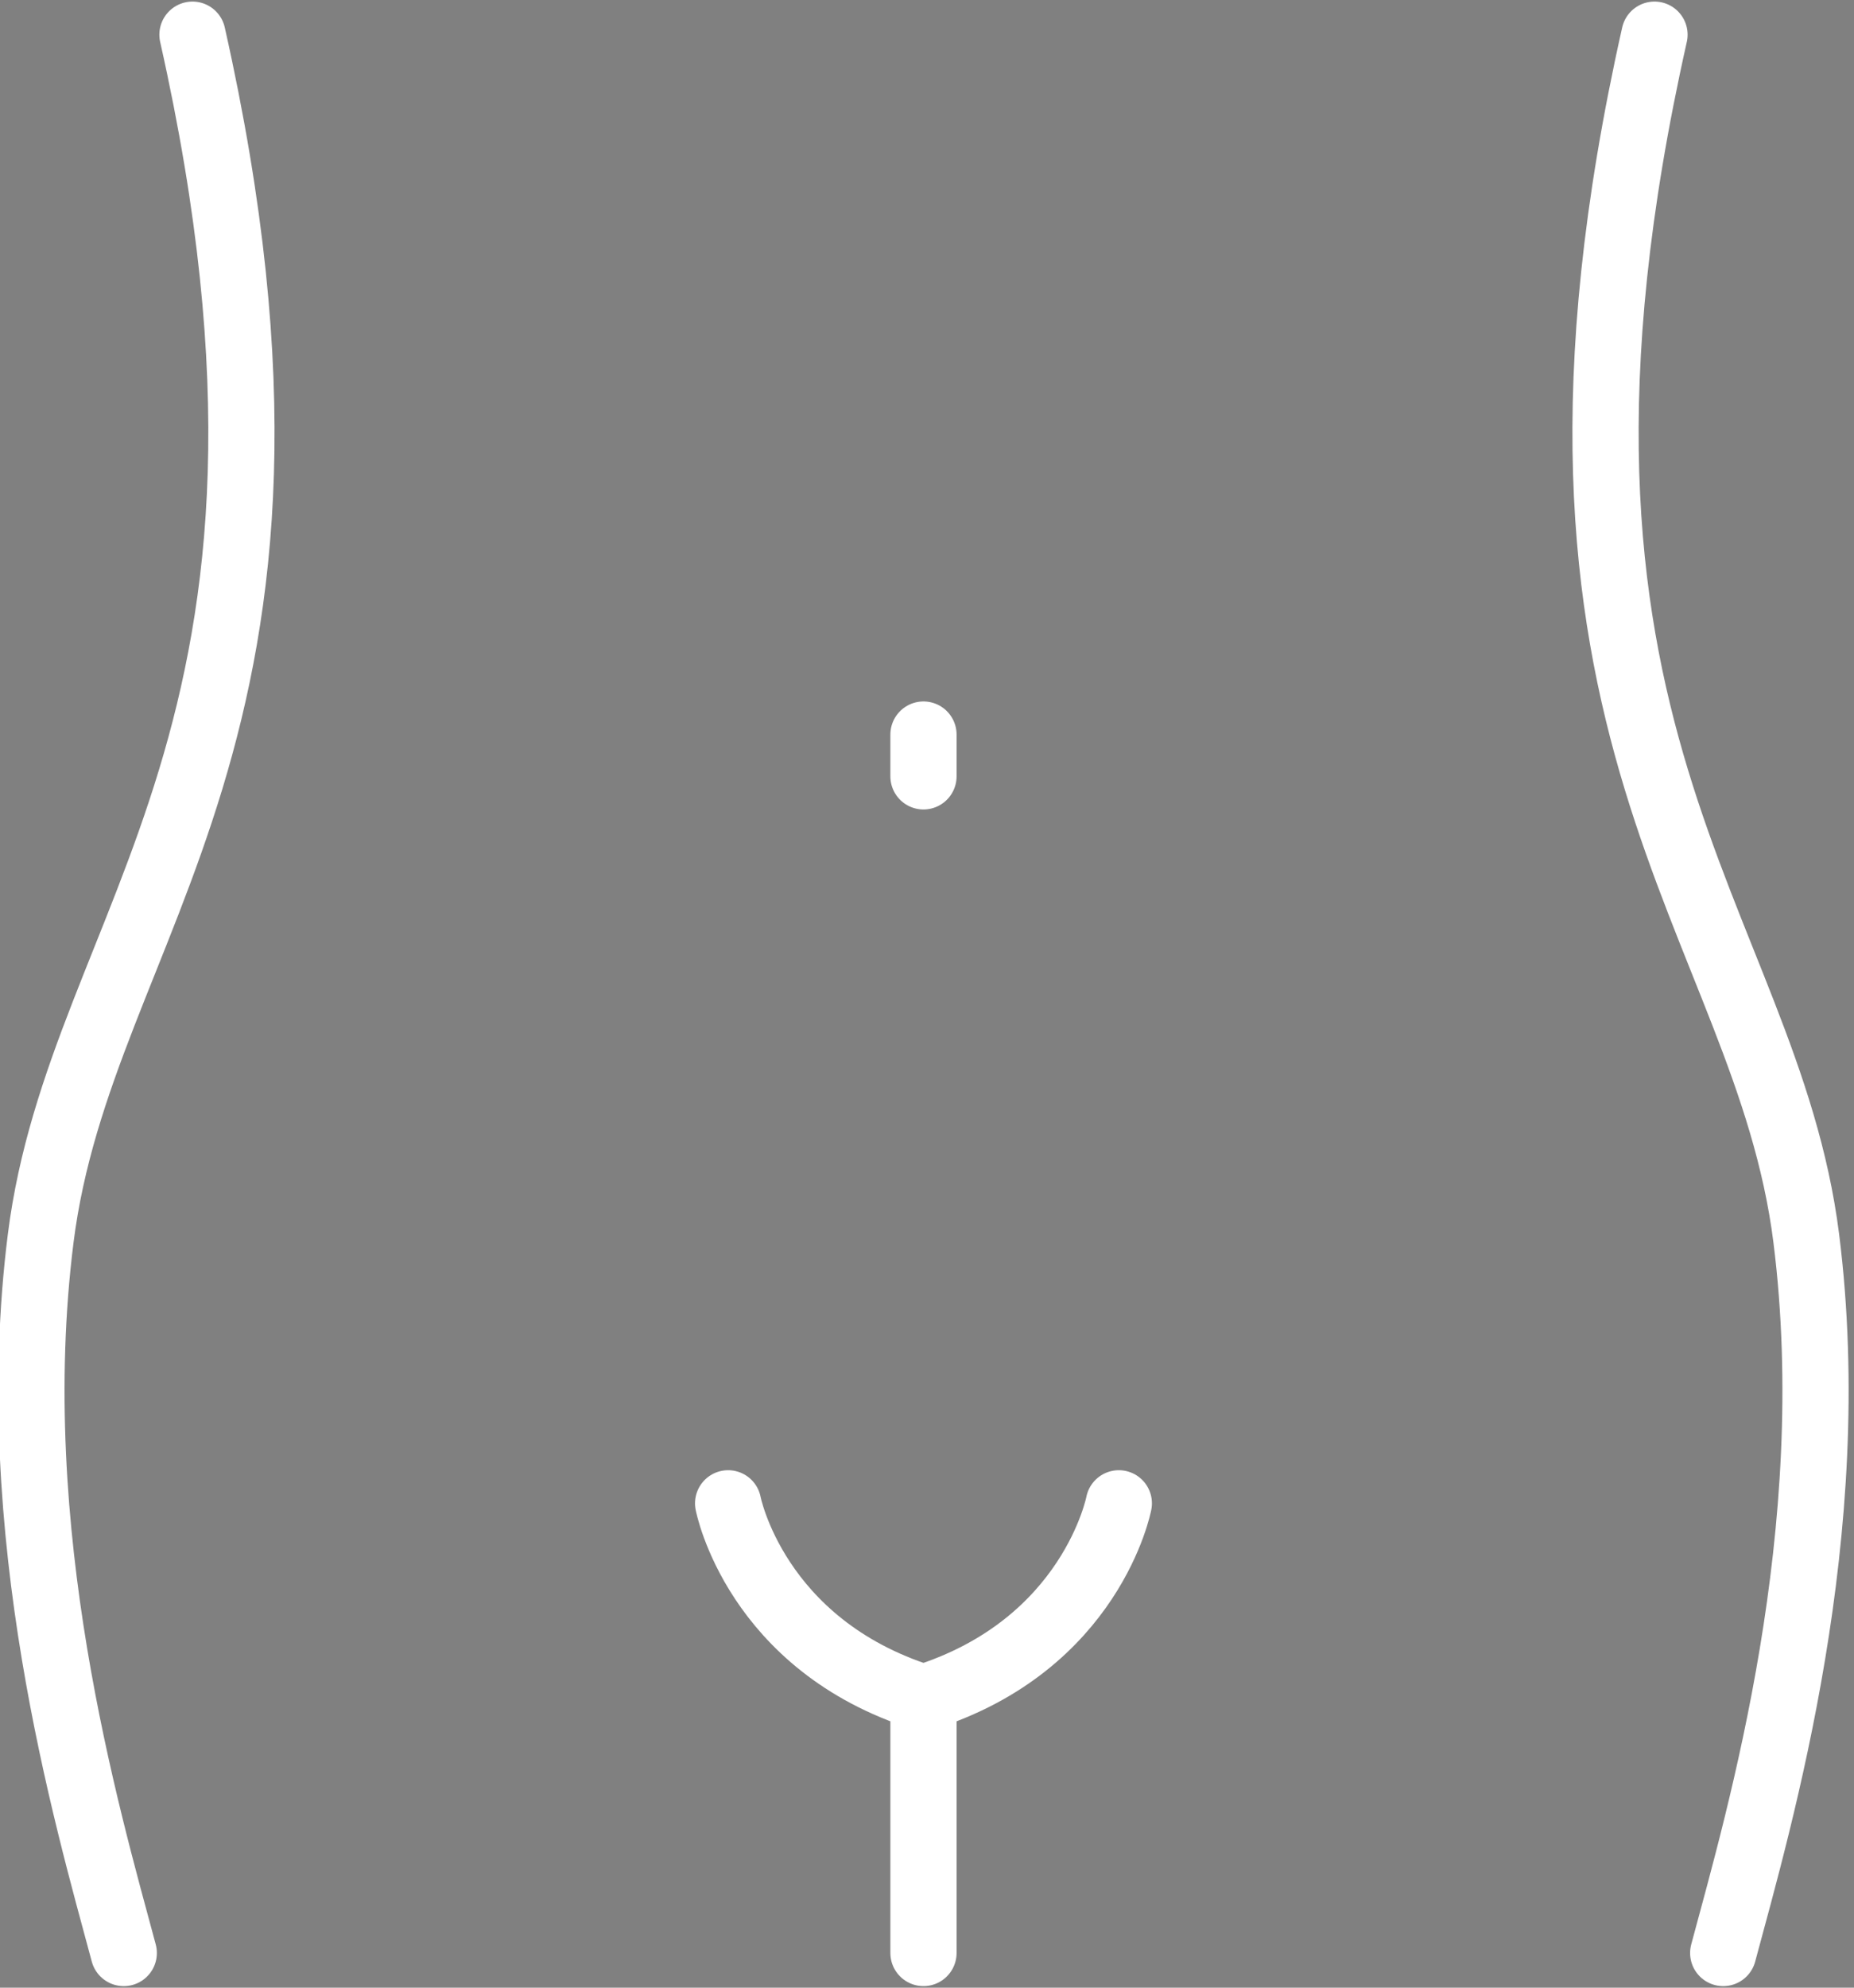 <svg xmlns="http://www.w3.org/2000/svg" width="112" height="120" viewBox="0 0 112 120">
    <rect x="0" y="0" width="112" height="120" fill="#808080" stroke="none"/>
    <defs>
        <clipPath id="edj5gzsy8a">
            <path data-name="Rectangle 249" transform="translate(.148)" style="stroke:#fff;fill:none" d="M0 0h112v120H0z"/>
        </clipPath>
        <clipPath id="qvohjyvuyb">
            <path data-name="Path 526" d="M53.619 68.795a20.913 20.913 0 0 1-5.272.09c-5.743-.382-10.78-.766-7.7 14.171 1.648 7.989 5.711 14.771 12.757 14.771s11.63-6.691 12.758-14.771c1.047-7.5-.218-14.663-8.728-14.662a20.178 20.178 0 0 0-3.818.4" transform="translate(-39.714 -68.394)" style="stroke:#fff;fill:none"/>
        </clipPath>
        <clipPath id="emuu252jwc">
            <path data-name="Rectangle 250" style="stroke:#fff;fill:none" d="M0 0h8.692v8.692H0z"/>
        </clipPath>
    </defs>
    <g data-name="Group 962">
        <g data-name="Group 961" style="clip-path:url(#edj5gzsy8a)" transform="translate(-.148)">
            <path data-name="Path 494" d="M65.467 86.651S63.835 95.2 53.666 98.39C43.5 95.2 41.865 86.651 41.865 86.651" transform="translate(2.269 4.108)" style="stroke-linecap:round;stroke-linejoin:round;stroke-width:4px;stroke:#fff;fill:none"/>
            <path data-name="Path 495" d="M11.728 2c9.509 42.29-6.737 53.361-9.169 72.666-2.23 17.7 2.788 34.848 5.018 43.145" transform="translate(.047 .095)" style="stroke-linecap:round;stroke-linejoin:round;stroke-width:4px;stroke:#fff;fill:none"/>
            <path data-name="Path 496" d="M95.029 2c-9.509 42.29 6.737 53.361 9.169 72.666 2.23 17.7-2.788 34.848-5.018 43.145" transform="translate(5.067 .095)" style="stroke-linecap:round;stroke-linejoin:round;stroke-width:4px;stroke:#fff;fill:none"/>
            <path data-name="Line 62" transform="translate(55.935 102.498)" style="stroke-linecap:round;stroke-linejoin:round;stroke-width:4px;stroke:#fff;fill:none" d="M0 0v15.407"/>
            <path data-name="Line 63" transform="translate(55.935 44.348)" style="stroke-linecap:round;stroke-linejoin:round;stroke-width:4px;stroke:#fff;fill:none" d="M0 0v2.521"/>
        </g>
    </g>
    <g data-name="Group 974">
        <g data-name="Group 973" style="clip-path:url(#qvohjyvuyb)" transform="translate(42.152 72.216)">
            <g data-name="Group 972">
                <g data-name="Group 971" style="clip-path:url(#emuu252jwc)" transform="translate(20.3 28.656)">
                    <path data-name="Path 521" d="M69.468 104.962a1.36 1.36 0 1 1-1.36-1.36 1.361 1.361 0 0 1 1.36 1.36" transform="translate(-59.415 -96.27)" style="fill:#1a1311;stroke:#fff"/>
                    <path data-name="Path 522" d="M60.964 104.962a1.36 1.36 0 1 1-1.36-1.36 1.361 1.361 0 0 1 1.36 1.36" transform="translate(-59.603 -96.27)" style="fill:#1a1311;stroke:#fff"/>
                    <path data-name="Path 523" d="M65.216 100.71a1.36 1.36 0 1 1-1.36-1.36 1.361 1.361 0 0 1 1.36 1.36" transform="translate(-59.509 -96.364)" style="fill:#1a1311;stroke:#fff"/>
                    <path data-name="Path 524" d="M69.468 96.458a1.36 1.36 0 1 1-1.36-1.36 1.361 1.361 0 0 1 1.36 1.36" transform="translate(-59.415 -96.458)" style="fill:#1a1311;stroke:#fff"/>
                    <path data-name="Path 525" d="M60.964 96.458A1.36 1.36 0 1 1 59.6 95.1a1.361 1.361 0 0 1 1.36 1.36" transform="translate(-59.603 -96.458)" style="fill:#1a1311;stroke:#fff"/>
                </g>
            </g>
        </g>
    </g>
    <g data-name="Group 1006">
        <g data-name="Group 1005" style="clip-path:url(#qvohjyvuyb)" transform="translate(42.152 72.216)">
            <g data-name="Group 1004">
                <g data-name="Group 1003" style="clip-path:url(#emuu252jwc)" transform="translate(-5.776 28.656)">
                    <path data-name="Path 607" d="M43.956 104.962a1.36 1.36 0 1 1-1.36-1.36 1.361 1.361 0 0 1 1.36 1.36" transform="translate(-33.904 -96.27)" style="fill:#1a1311;stroke:#fff"/>
                    <path data-name="Path 608" d="M35.452 104.962a1.36 1.36 0 1 1-1.36-1.36 1.361 1.361 0 0 1 1.36 1.36" transform="translate(-34.092 -96.27)" style="fill:#1a1311;stroke:#fff"/>
                    <path data-name="Path 609" d="M39.7 100.71a1.36 1.36 0 1 1-1.36-1.36 1.361 1.361 0 0 1 1.36 1.36" transform="translate(-33.998 -96.364)" style="fill:#1a1311;stroke:#fff"/>
                    <path data-name="Path 610" d="M43.956 96.458A1.36 1.36 0 1 1 42.6 95.1a1.361 1.361 0 0 1 1.36 1.36" transform="translate(-33.904 -96.458)" style="fill:#1a1311;stroke:#fff"/>
                    <path data-name="Path 611" d="M35.452 96.458a1.36 1.36 0 1 1-1.36-1.36 1.361 1.361 0 0 1 1.36 1.36" transform="translate(-34.092 -96.458)" style="fill:#1a1311;stroke:#fff"/>
                </g>
            </g>
        </g>
    </g>
</svg>
